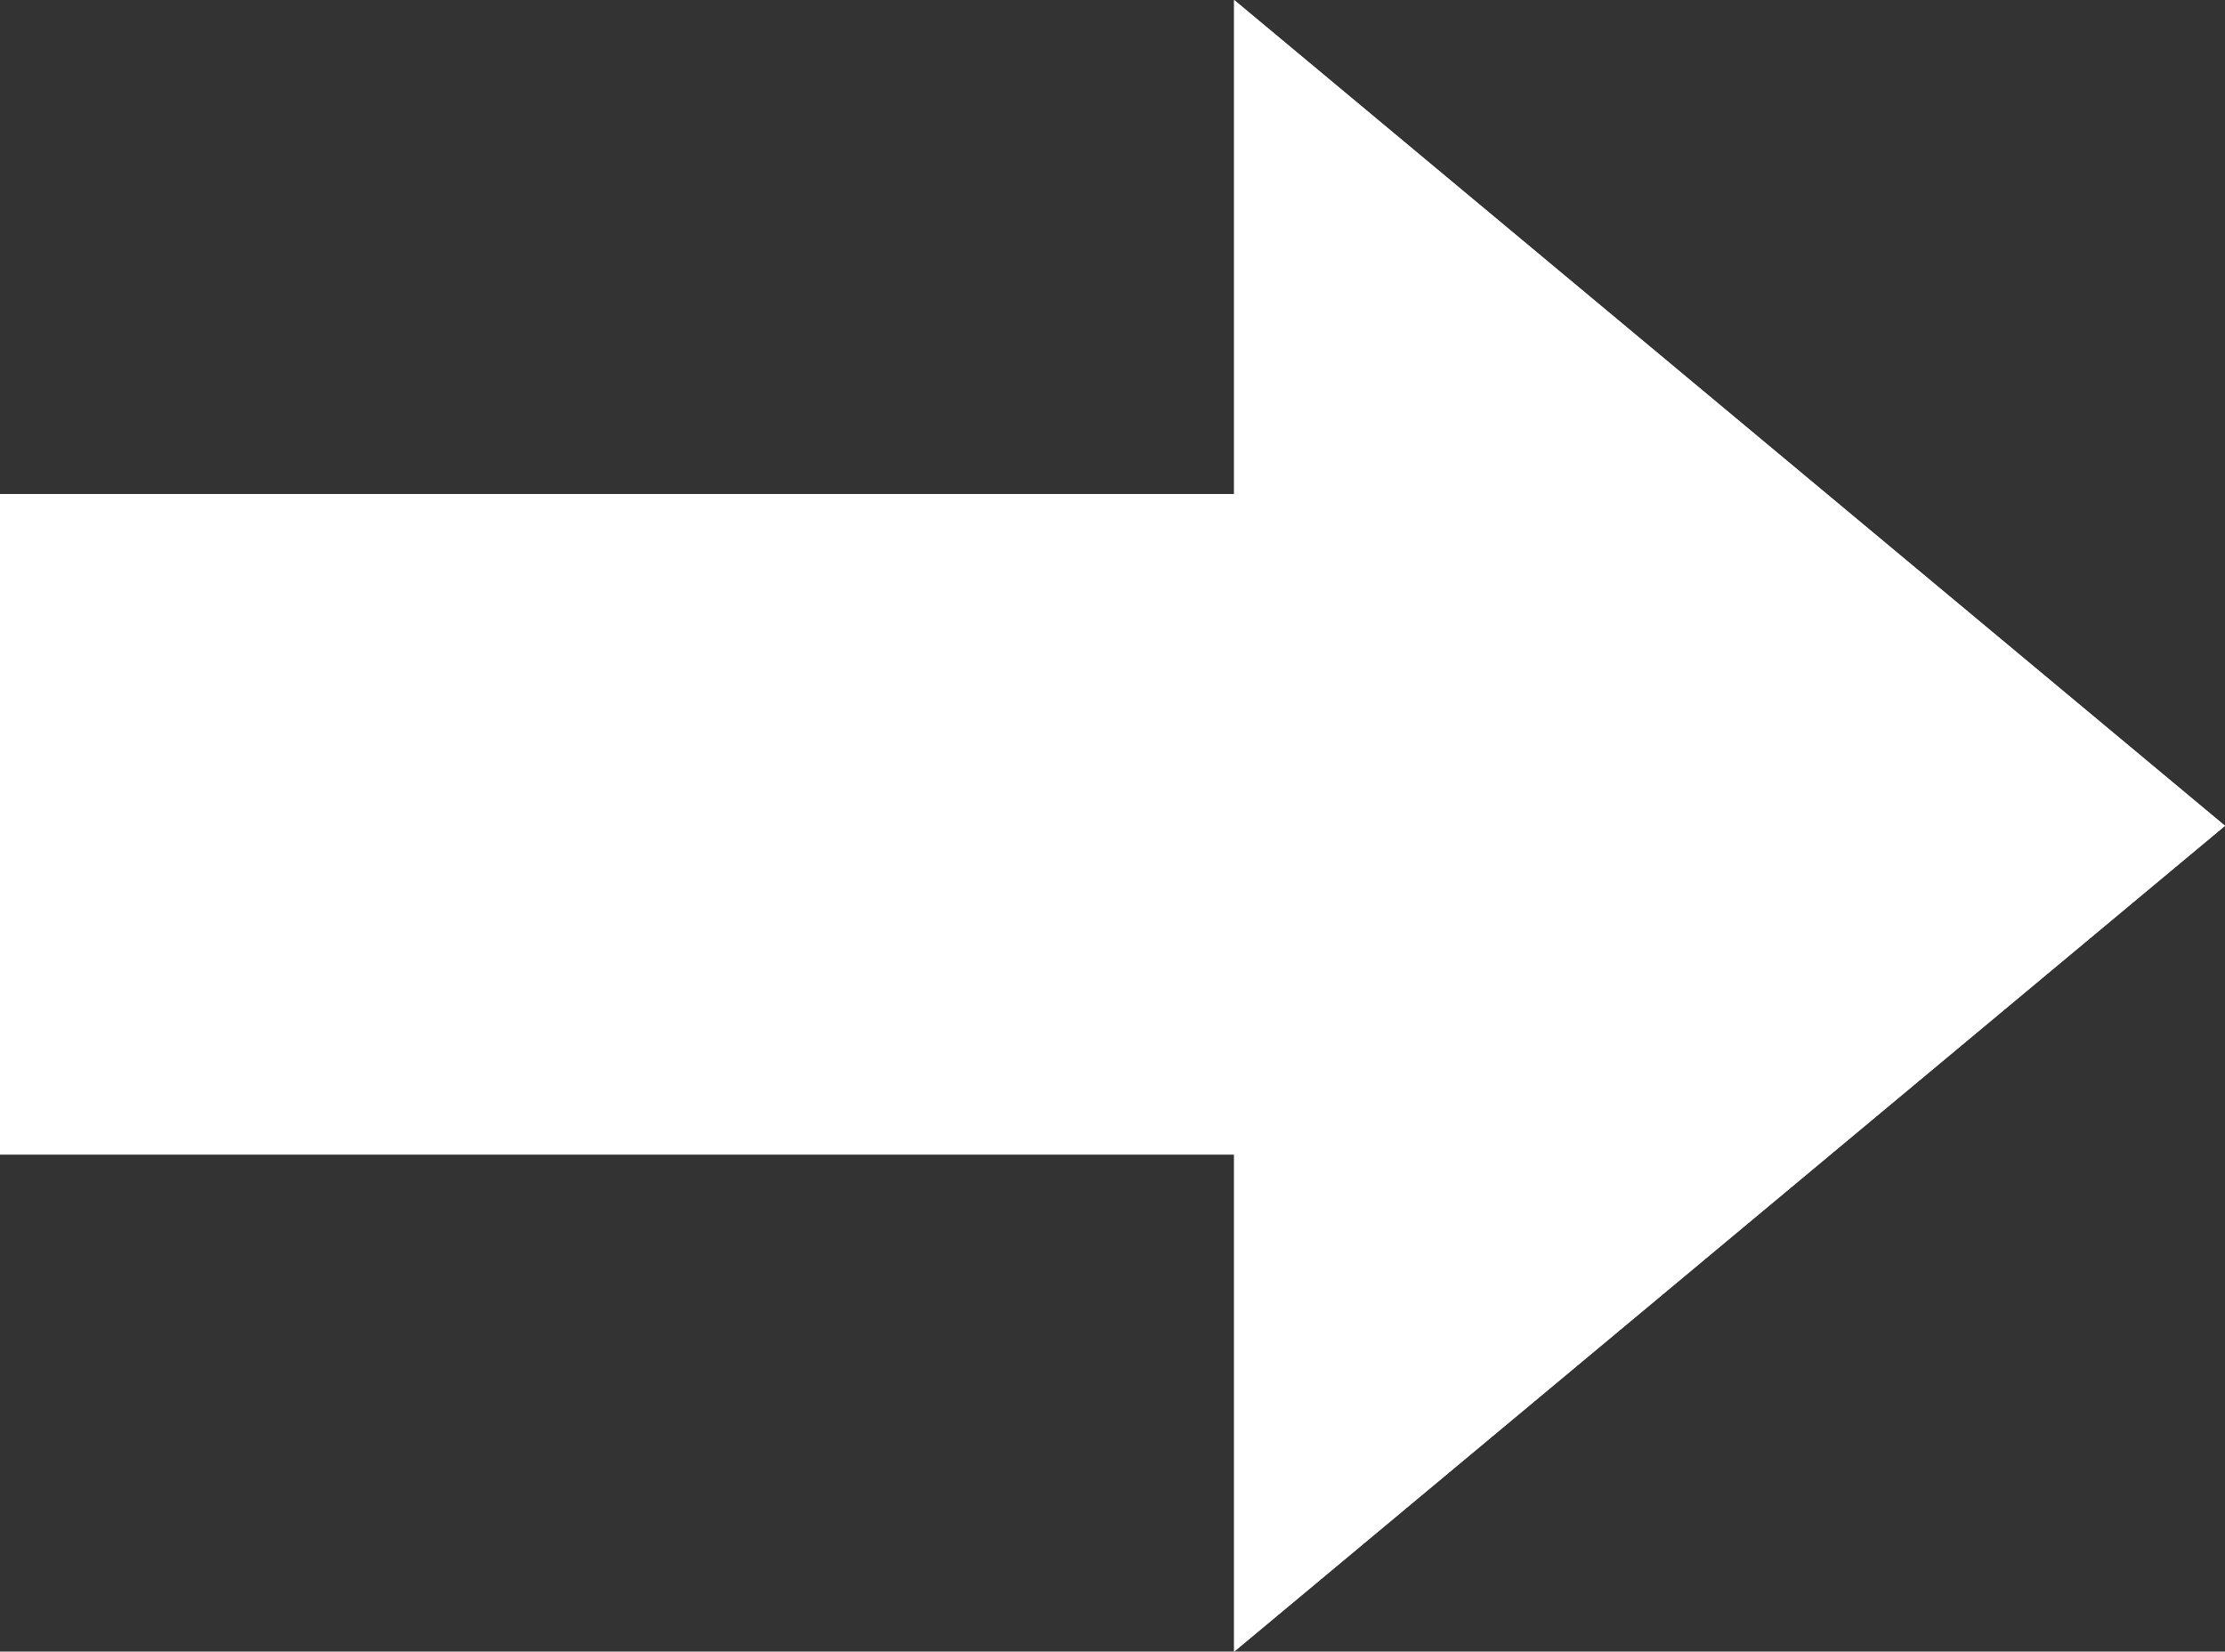 <svg xmlns="http://www.w3.org/2000/svg" width="13.473" height="10" viewBox="0 0 13.473 10"><rect x="0" y="0" width="13.473" height="10" fill="#333333" stroke="none"/><path d="M9.464,2H-1V-2H9.464Z" transform="translate(1 4.991)" fill="#fff"/><path d="M0,10H0V0L6,5,0,10Z" transform="translate(7.473 0)" fill="#fff"/><path d="M0,10V0L6,5Z" transform="translate(7.473 0)" fill="#fff"/></svg>